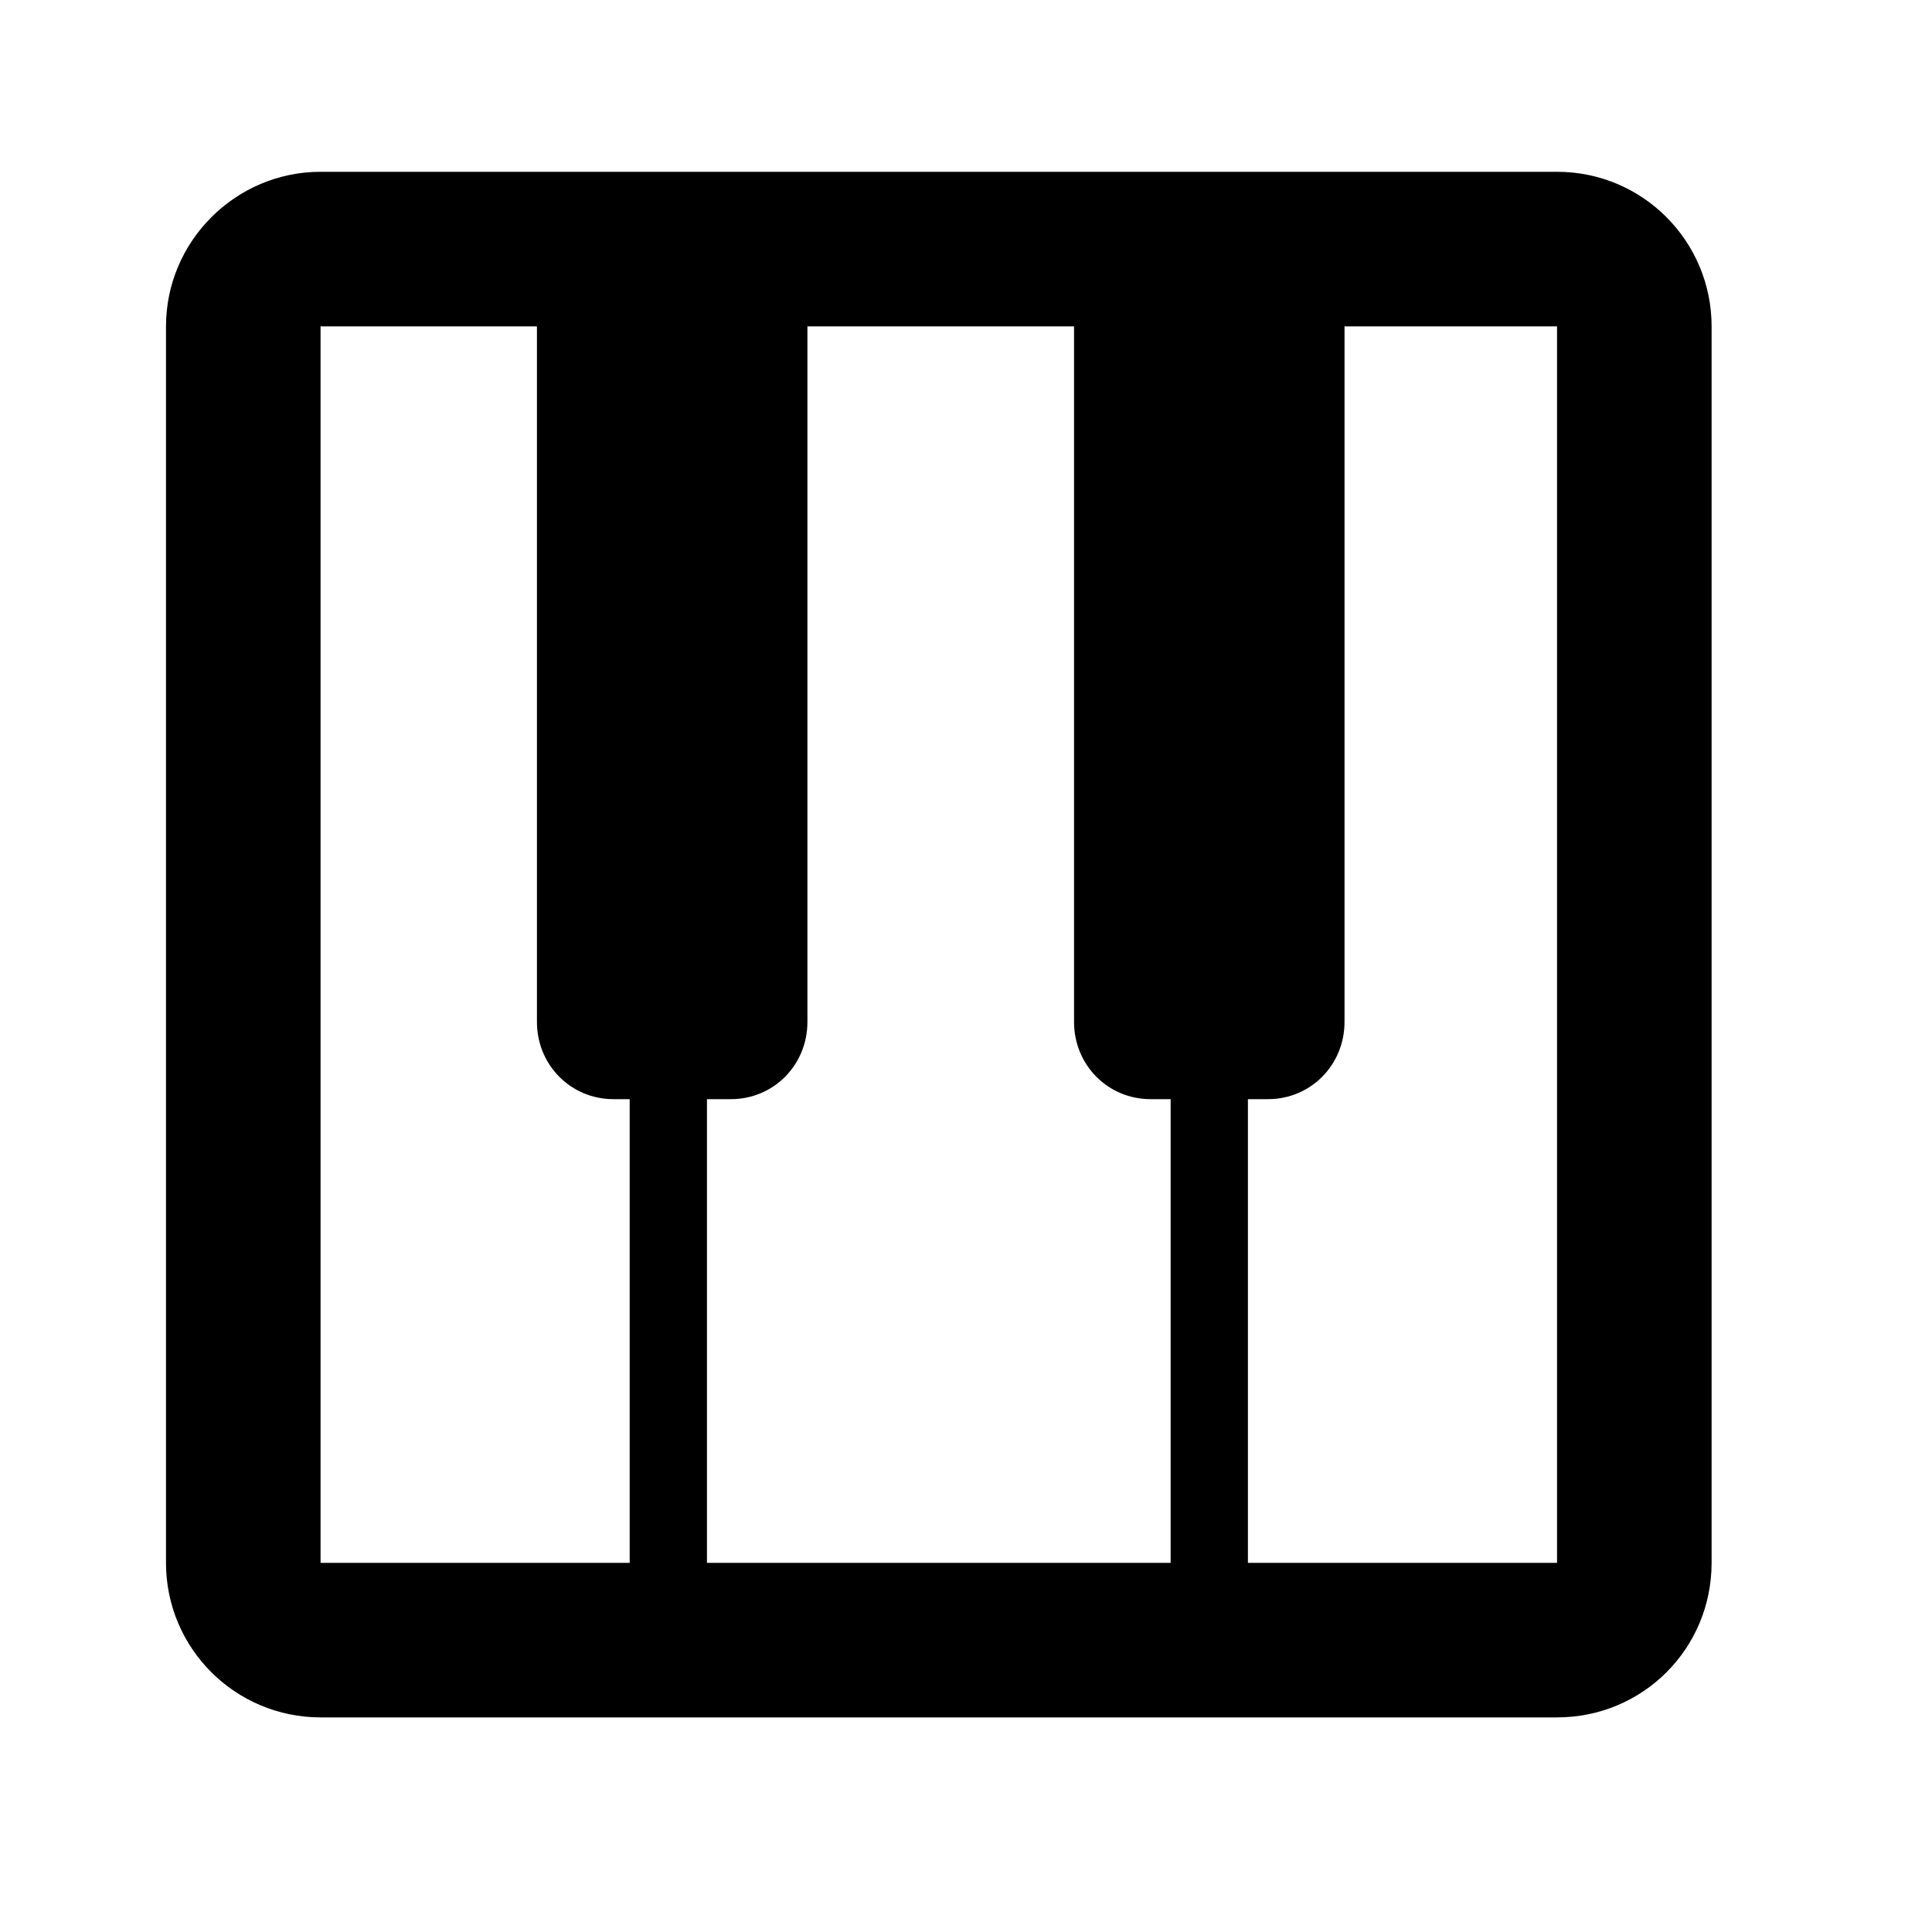 <svg width="25" height="25" viewBox="0 0 25 25" fill="none" xmlns="http://www.w3.org/2000/svg">
<path d="M20.148 2.223H4.148C3.048 2.223 2.148 3.123 2.148 4.223V20.223C2.148 21.333 3.048 22.223 4.148 22.223H20.148C21.258 22.223 22.148 21.333 22.148 20.223V4.223C22.148 3.123 21.258 2.223 20.148 2.223ZM14.888 14.223H15.148V20.223H9.148V14.223H9.458C10.008 14.223 10.448 13.783 10.448 13.223V4.223H13.898V13.223C13.898 13.783 14.338 14.223 14.888 14.223ZM4.148 4.223H6.948V13.223C6.948 13.783 7.388 14.223 7.938 14.223H8.148V20.223H4.148V4.223ZM20.148 20.223H16.148V14.223H16.408C16.958 14.223 17.398 13.783 17.398 13.223V4.223H20.148V20.223Z" fill="black"/>
</svg>
